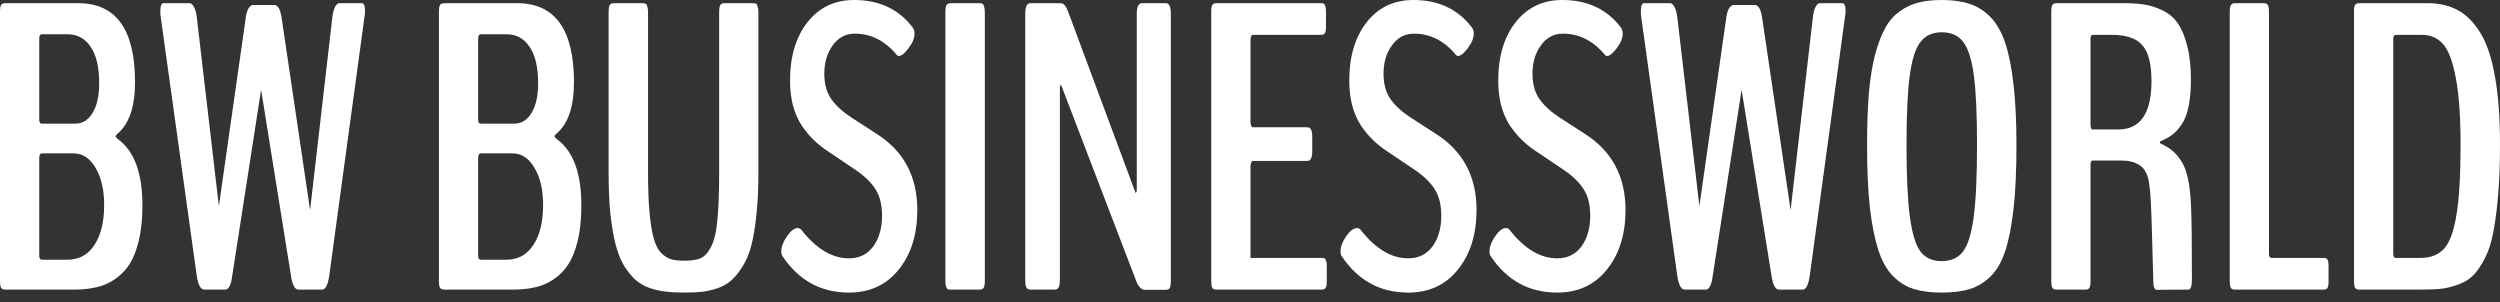 <svg width="240" height="29" viewBox="0 0 240 29" fill="none" xmlns="http://www.w3.org/2000/svg">
<rect x="0" y="0" width="240" height="29" fill="#333333" stroke="none"/>
<path d="M0.516 27.801C0.338 27.801 0.204 27.75 0.115 27.648C0.038 27.546 0 27.316 0 26.959V1.166C0 0.797 0.038 0.561 0.115 0.459C0.204 0.357 0.338 0.306 0.516 0.306H7.514C11.147 0.306 12.963 2.836 12.963 7.897C12.963 10.255 12.396 11.905 11.262 12.849C11.147 12.963 11.09 13.04 11.09 13.078C11.09 13.116 11.153 13.199 11.281 13.327C12.874 14.461 13.671 16.584 13.671 19.694C13.671 21.223 13.512 22.524 13.193 23.594C12.887 24.665 12.434 25.506 11.835 26.118C11.249 26.717 10.573 27.151 9.809 27.418C9.044 27.673 8.158 27.801 7.151 27.801H0.516ZM4.034 24.933H6.463C7.584 24.933 8.451 24.461 9.063 23.518C9.688 22.575 10 21.294 10 19.675C10 18.234 9.726 17.049 9.178 16.118C8.63 15.188 7.928 14.723 7.074 14.723H4.034C3.856 14.723 3.767 14.876 3.767 15.181V24.55C3.767 24.805 3.856 24.933 4.034 24.933ZM4.034 11.874H7.208C7.909 11.874 8.47 11.53 8.891 10.841C9.312 10.14 9.522 9.197 9.522 8.011C9.522 6.456 9.248 5.284 8.7 4.493C8.164 3.69 7.425 3.289 6.482 3.289H4.034C3.856 3.289 3.767 3.429 3.767 3.709V11.491C3.767 11.746 3.856 11.874 4.034 11.874Z" fill="white"/>
<path d="M19.578 27.801C19.247 27.775 19.017 27.335 18.89 26.482L15.429 1.625C15.403 1.498 15.391 1.319 15.391 1.09C15.391 0.567 15.493 0.306 15.697 0.306H18.201C18.354 0.306 18.494 0.427 18.622 0.669C18.75 0.911 18.839 1.236 18.89 1.644L21.012 19.789L23.593 1.702C23.644 1.307 23.733 1.007 23.861 0.803C24.001 0.586 24.148 0.478 24.301 0.478H26.366C26.697 0.516 26.92 0.924 27.035 1.702L29.769 20.172L31.91 1.625C31.962 1.23 32.044 0.911 32.159 0.669C32.287 0.427 32.427 0.306 32.58 0.306H34.74C34.944 0.306 35.046 0.567 35.046 1.09C35.046 1.256 35.027 1.434 34.989 1.625L31.605 26.482C31.477 27.335 31.261 27.775 30.954 27.801H28.622C28.291 27.775 28.061 27.329 27.933 26.462L25.066 8.623L22.293 26.482C22.191 27.297 21.987 27.737 21.681 27.801H19.578Z" fill="white"/>
<path d="M42.654 27.801C42.475 27.801 42.342 27.75 42.252 27.648C42.176 27.546 42.138 27.316 42.138 26.959V1.166C42.138 0.797 42.176 0.561 42.252 0.459C42.342 0.357 42.475 0.306 42.654 0.306H49.652C53.285 0.306 55.101 2.836 55.101 7.897C55.101 10.255 54.534 11.905 53.4 12.849C53.285 12.963 53.227 13.04 53.227 13.078C53.227 13.116 53.291 13.199 53.419 13.327C55.012 14.461 55.809 16.584 55.809 19.694C55.809 21.223 55.649 22.524 55.331 23.594C55.025 24.665 54.572 25.506 53.973 26.118C53.387 26.717 52.711 27.151 51.946 27.418C51.182 27.673 50.296 27.801 49.289 27.801H42.654ZM46.172 24.933H48.6C49.722 24.933 50.589 24.461 51.201 23.518C51.825 22.575 52.138 21.294 52.138 19.675C52.138 18.234 51.864 17.049 51.315 16.118C50.767 15.188 50.066 14.723 49.212 14.723H46.172C45.994 14.723 45.904 14.876 45.904 15.181V24.55C45.904 24.805 45.994 24.933 46.172 24.933ZM46.172 11.874H49.346C50.047 11.874 50.608 11.53 51.029 10.841C51.449 10.14 51.66 9.197 51.66 8.011C51.66 6.456 51.386 5.284 50.837 4.493C50.302 3.69 49.563 3.289 48.62 3.289H46.172C45.994 3.289 45.904 3.429 45.904 3.709V11.491C45.904 11.746 45.994 11.874 46.172 11.874Z" fill="white"/>
<path d="M65.693 28.088C65.004 28.088 64.412 28.056 63.915 27.992C63.417 27.941 62.901 27.826 62.366 27.648C61.831 27.457 61.378 27.195 61.008 26.864C60.639 26.532 60.275 26.086 59.919 25.525C59.574 24.952 59.3 24.264 59.096 23.46C58.892 22.657 58.727 21.689 58.599 20.554C58.484 19.42 58.427 18.12 58.427 16.654V1.205C58.427 0.835 58.465 0.593 58.542 0.478C58.631 0.363 58.758 0.306 58.924 0.306H61.735C61.837 0.306 61.92 0.325 61.983 0.363C62.047 0.389 62.098 0.472 62.136 0.612C62.187 0.752 62.213 0.95 62.213 1.205V16.539C62.213 18.043 62.258 19.305 62.347 20.325C62.436 21.345 62.563 22.167 62.729 22.791C62.895 23.416 63.124 23.894 63.417 24.225C63.723 24.544 64.042 24.761 64.374 24.875C64.705 24.977 65.138 25.028 65.674 25.028C66.349 25.028 66.872 24.952 67.242 24.799C67.611 24.646 67.949 24.283 68.255 23.709C68.561 23.135 68.765 22.281 68.867 21.147C68.981 20.012 69.039 18.477 69.039 16.539V1.205C69.039 0.822 69.077 0.58 69.153 0.478C69.23 0.363 69.351 0.306 69.517 0.306H72.347C72.449 0.306 72.525 0.325 72.576 0.363C72.64 0.389 72.691 0.472 72.729 0.612C72.78 0.752 72.805 0.95 72.805 1.205V16.654C72.805 18.132 72.742 19.452 72.614 20.612C72.5 21.759 72.34 22.734 72.136 23.537C71.932 24.327 71.652 25.003 71.295 25.564C70.951 26.125 70.594 26.571 70.224 26.902C69.867 27.221 69.421 27.476 68.886 27.667C68.363 27.845 67.866 27.96 67.394 28.011C66.923 28.062 66.356 28.088 65.693 28.088Z" fill="white"/>
<path d="M82.001 0C84.398 0 86.265 0.873 87.603 2.619C87.731 2.785 87.795 2.983 87.795 3.212C87.795 3.658 87.603 4.13 87.221 4.627C86.851 5.124 86.539 5.373 86.284 5.373C86.208 5.373 86.15 5.347 86.112 5.296C84.978 3.92 83.626 3.231 82.059 3.231C81.179 3.231 80.472 3.607 79.936 4.359C79.401 5.099 79.133 6.004 79.133 7.074C79.133 8.081 79.363 8.904 79.822 9.541C80.28 10.178 80.937 10.771 81.791 11.319L84.219 12.887C86.781 14.544 88.062 16.966 88.062 20.153C88.062 22.485 87.47 24.391 86.284 25.87C85.099 27.348 83.505 28.088 81.504 28.088C78.802 28.088 76.673 26.921 75.118 24.589C75.041 24.474 75.003 24.327 75.003 24.149C75.003 23.703 75.182 23.218 75.539 22.696C75.908 22.16 76.259 21.893 76.59 21.893C76.718 21.893 76.832 21.95 76.934 22.065C78.362 23.887 79.885 24.799 81.504 24.799C82.498 24.799 83.276 24.416 83.837 23.652C84.398 22.874 84.678 21.893 84.678 20.707C84.678 19.636 84.455 18.77 84.009 18.107C83.563 17.431 82.881 16.794 81.963 16.195L79.516 14.55C78.98 14.194 78.515 13.824 78.12 13.441C77.725 13.059 77.342 12.6 76.973 12.065C76.616 11.517 76.335 10.879 76.131 10.153C75.94 9.414 75.845 8.604 75.845 7.725C75.845 5.43 76.399 3.569 77.508 2.141C78.63 0.714 80.127 0 82.001 0Z" fill="white"/>
<path d="M91.254 27.801C91.14 27.801 91.05 27.788 90.987 27.762C90.923 27.724 90.866 27.635 90.815 27.495C90.776 27.355 90.757 27.157 90.757 26.902V1.205C90.757 0.835 90.796 0.593 90.872 0.478C90.961 0.363 91.089 0.306 91.254 0.306H94.065C94.167 0.306 94.25 0.325 94.314 0.363C94.377 0.389 94.428 0.472 94.467 0.612C94.518 0.752 94.543 0.95 94.543 1.205V26.902C94.543 27.272 94.505 27.514 94.428 27.629C94.352 27.743 94.231 27.801 94.065 27.801H91.254Z" fill="white"/>
<path d="M98.921 27.801C98.755 27.801 98.627 27.737 98.538 27.61C98.462 27.482 98.423 27.227 98.423 26.845V1.319C98.423 0.644 98.589 0.306 98.921 0.306H101.827C102.094 0.306 102.324 0.554 102.515 1.052L108.997 18.47C109.022 18.559 109.061 18.534 109.112 18.394L109.131 18.221V1.319C109.131 0.644 109.303 0.306 109.647 0.306H111.922C112.241 0.306 112.4 0.644 112.4 1.319V26.921C112.4 27.304 112.362 27.552 112.286 27.667C112.209 27.769 112.088 27.82 111.922 27.82H109.857C109.73 27.82 109.59 27.743 109.437 27.59C109.296 27.438 109.182 27.246 109.092 27.017L101.884 8.203C101.833 8.101 101.795 8.132 101.769 8.298C101.757 8.336 101.75 8.381 101.75 8.432V26.845C101.75 27.227 101.706 27.482 101.616 27.61C101.54 27.737 101.413 27.801 101.234 27.801H98.921Z" fill="white"/>
<path d="M116.759 27.801C116.593 27.801 116.472 27.756 116.395 27.667C116.319 27.565 116.281 27.342 116.281 26.998V1.109C116.281 0.778 116.319 0.561 116.395 0.459C116.472 0.357 116.593 0.306 116.759 0.306H126.816C126.918 0.306 127.001 0.319 127.064 0.344C127.128 0.37 127.179 0.44 127.217 0.554C127.268 0.669 127.294 0.841 127.294 1.071V2.581C127.294 2.9 127.256 3.11 127.179 3.212C127.103 3.301 126.982 3.346 126.816 3.346H120.277C120.124 3.346 120.047 3.556 120.047 3.977V11.702C120.047 11.816 120.066 11.931 120.105 12.046C120.156 12.16 120.2 12.218 120.238 12.218H125.497C125.815 12.218 125.975 12.511 125.975 13.097V14.57C125.975 15.156 125.815 15.449 125.497 15.449H120.258C120.207 15.449 120.156 15.513 120.105 15.64C120.066 15.768 120.047 15.895 120.047 16.023V24.761H126.873C126.988 24.761 127.077 24.773 127.141 24.799C127.205 24.824 127.256 24.895 127.294 25.009C127.345 25.124 127.37 25.296 127.37 25.525V27.036C127.37 27.355 127.326 27.565 127.236 27.667C127.16 27.756 127.039 27.801 126.873 27.801H116.759Z" fill="white"/>
<path d="M135.687 0C138.083 0 139.95 0.873 141.289 2.619C141.416 2.785 141.48 2.983 141.48 3.212C141.48 3.658 141.289 4.13 140.906 4.627C140.537 5.124 140.224 5.373 139.969 5.373C139.893 5.373 139.836 5.347 139.797 5.296C138.663 3.92 137.312 3.231 135.744 3.231C134.864 3.231 134.157 3.607 133.622 4.359C133.086 5.099 132.819 6.004 132.819 7.074C132.819 8.081 133.048 8.904 133.507 9.541C133.966 10.178 134.622 10.771 135.476 11.319L137.904 12.887C140.467 14.544 141.748 16.966 141.748 20.153C141.748 22.485 141.155 24.391 139.969 25.87C138.784 27.348 137.191 28.088 135.189 28.088C132.487 28.088 130.358 26.921 128.803 24.589C128.727 24.474 128.689 24.327 128.689 24.149C128.689 23.703 128.867 23.218 129.224 22.696C129.594 22.16 129.944 21.893 130.276 21.893C130.403 21.893 130.518 21.95 130.62 22.065C132.047 23.887 133.571 24.799 135.189 24.799C136.184 24.799 136.961 24.416 137.522 23.652C138.083 22.874 138.363 21.893 138.363 20.707C138.363 19.636 138.14 18.77 137.694 18.107C137.248 17.431 136.566 16.794 135.648 16.195L133.201 14.55C132.666 14.194 132.2 13.824 131.805 13.441C131.41 13.059 131.028 12.6 130.658 12.065C130.301 11.517 130.021 10.879 129.817 10.153C129.625 9.414 129.53 8.604 129.53 7.725C129.53 5.43 130.084 3.569 131.193 2.141C132.315 0.714 133.813 0 135.687 0Z" fill="white"/>
<path d="M149.987 0C152.384 0 154.251 0.873 155.59 2.619C155.717 2.785 155.781 2.983 155.781 3.212C155.781 3.658 155.59 4.13 155.207 4.627C154.838 5.124 154.525 5.373 154.27 5.373C154.194 5.373 154.136 5.347 154.098 5.296C152.964 3.92 151.613 3.231 150.045 3.231C149.165 3.231 148.458 3.607 147.922 4.359C147.387 5.099 147.119 6.004 147.119 7.074C147.119 8.081 147.349 8.904 147.808 9.541C148.267 10.178 148.923 10.771 149.777 11.319L152.205 12.887C154.767 14.544 156.049 16.966 156.049 20.153C156.049 22.485 155.456 24.391 154.27 25.87C153.085 27.348 151.492 28.088 149.49 28.088C146.788 28.088 144.659 26.921 143.104 24.589C143.028 24.474 142.989 24.327 142.989 24.149C142.989 23.703 143.168 23.218 143.525 22.696C143.894 22.16 144.245 21.893 144.576 21.893C144.704 21.893 144.819 21.95 144.921 22.065C146.348 23.887 147.871 24.799 149.49 24.799C150.485 24.799 151.262 24.416 151.823 23.652C152.384 22.874 152.664 21.893 152.664 20.707C152.664 19.636 152.441 18.77 151.995 18.107C151.549 17.431 150.867 16.794 149.949 16.195L147.502 14.55C146.966 14.194 146.501 13.824 146.106 13.441C145.711 13.059 145.328 12.6 144.959 12.065C144.602 11.517 144.321 10.879 144.118 10.153C143.926 9.414 143.831 8.604 143.831 7.725C143.831 5.43 144.385 3.569 145.494 2.141C146.616 0.714 148.114 0 149.987 0Z" fill="white"/>
<path d="M161.707 27.801C161.376 27.775 161.146 27.335 161.019 26.482L157.558 1.625C157.532 1.498 157.52 1.319 157.52 1.09C157.52 0.567 157.622 0.306 157.826 0.306H160.33C160.483 0.306 160.624 0.427 160.751 0.669C160.878 0.911 160.968 1.236 161.019 1.644L163.141 19.789L165.722 1.702C165.773 1.307 165.862 1.007 165.99 0.803C166.13 0.586 166.277 0.478 166.43 0.478H168.495C168.826 0.516 169.049 0.924 169.164 1.702L171.898 20.172L174.04 1.625C174.091 1.23 174.173 0.911 174.288 0.669C174.416 0.427 174.556 0.306 174.709 0.306H176.869C177.073 0.306 177.175 0.567 177.175 1.09C177.175 1.256 177.156 1.434 177.118 1.625L173.734 26.482C173.606 27.335 173.389 27.775 173.084 27.801H170.751C170.419 27.775 170.19 27.329 170.063 26.462L167.195 8.623L164.422 26.482C164.32 27.297 164.116 27.737 163.81 27.801H161.707Z" fill="white"/>
<path d="M186.39 25.067C187.282 25.067 187.964 24.767 188.436 24.168C188.908 23.556 189.252 22.46 189.468 20.879C189.685 19.286 189.794 16.966 189.794 13.919C189.794 10.975 189.692 8.744 189.488 7.227C189.284 5.711 188.946 4.646 188.474 4.034C188.015 3.41 187.327 3.097 186.409 3.097C185.517 3.097 184.829 3.416 184.344 4.053C183.873 4.678 183.535 5.755 183.331 7.285C183.127 8.814 183.025 11.026 183.025 13.919C183.025 16.941 183.133 19.248 183.35 20.841C183.567 22.422 183.905 23.524 184.363 24.149C184.835 24.761 185.511 25.067 186.39 25.067ZM186.409 28.088C185.351 28.088 184.453 27.973 183.713 27.743C182.987 27.514 182.324 27.1 181.725 26.501C181.126 25.889 180.654 25.047 180.31 23.977C179.966 22.906 179.698 21.555 179.507 19.923C179.328 18.279 179.239 16.278 179.239 13.919C179.239 12.033 179.297 10.376 179.411 8.948C179.539 7.521 179.736 6.291 180.004 5.258C180.284 4.226 180.609 3.372 180.979 2.696C181.349 2.02 181.814 1.485 182.375 1.09C182.936 0.682 183.535 0.402 184.172 0.249C184.81 0.083 185.555 0 186.409 0C187.442 0 188.321 0.121 189.048 0.363C189.787 0.593 190.456 1.007 191.055 1.606C191.655 2.205 192.133 3.034 192.489 4.092C192.846 5.137 193.114 6.469 193.293 8.088C193.484 9.694 193.579 11.638 193.579 13.919C193.579 16.29 193.49 18.298 193.312 19.942C193.133 21.587 192.872 22.944 192.528 24.015C192.184 25.086 191.712 25.921 191.113 26.52C190.514 27.106 189.845 27.514 189.105 27.743C188.379 27.973 187.48 28.088 186.409 28.088Z" fill="white"/>
<path d="M197.402 27.801C197.237 27.801 197.116 27.75 197.039 27.648C196.963 27.533 196.924 27.297 196.924 26.94V1.185C196.924 0.803 196.963 0.561 197.039 0.459C197.116 0.357 197.237 0.306 197.402 0.306H203.827C204.63 0.306 205.312 0.351 205.873 0.44C206.446 0.529 207.033 0.72 207.632 1.013C208.231 1.307 208.709 1.714 209.066 2.237C209.435 2.76 209.735 3.474 209.964 4.379C210.206 5.284 210.328 6.373 210.328 7.648C210.328 8.604 210.257 9.439 210.117 10.153C209.977 10.854 209.767 11.428 209.486 11.874C209.206 12.307 208.9 12.651 208.569 12.906C208.25 13.161 207.861 13.378 207.402 13.556C207.364 13.595 207.345 13.633 207.345 13.671C207.345 13.709 207.364 13.741 207.402 13.767C207.861 13.983 208.231 14.206 208.511 14.436C208.804 14.665 209.098 15.003 209.391 15.449C209.684 15.883 209.907 16.475 210.06 17.227C210.213 17.979 210.308 18.904 210.347 20C210.398 20.994 210.423 23.276 210.423 26.845C210.423 27.482 210.308 27.801 210.079 27.801C208.103 27.814 207.09 27.82 207.039 27.82C206.835 27.82 206.727 27.533 206.714 26.959C206.714 26.87 206.676 25.443 206.599 22.677C206.523 19.91 206.44 18.317 206.351 17.896C206.312 17.374 206.204 16.941 206.026 16.596C205.86 16.239 205.637 15.985 205.356 15.832C205.089 15.666 204.821 15.557 204.553 15.507C204.286 15.443 203.98 15.411 203.636 15.411H200.901C200.761 15.411 200.691 15.551 200.691 15.832V26.94C200.691 27.297 200.653 27.533 200.576 27.648C200.5 27.75 200.379 27.801 200.213 27.801H197.402ZM200.882 12.428H203.349C205.477 12.428 206.542 10.879 206.542 7.782C206.542 6.138 206.249 4.99 205.662 4.34C205.089 3.677 204.12 3.346 202.756 3.346H200.901C200.761 3.346 200.691 3.474 200.691 3.728V11.912C200.691 12.256 200.755 12.428 200.882 12.428Z" fill="white"/>
<path d="M214.533 27.801C214.367 27.801 214.246 27.75 214.17 27.648C214.093 27.533 214.055 27.285 214.055 26.902V1.205C214.055 0.822 214.093 0.58 214.17 0.478C214.246 0.363 214.367 0.306 214.533 0.306H217.344C217.509 0.306 217.63 0.363 217.707 0.478C217.783 0.58 217.822 0.822 217.822 1.205V24.34C217.822 24.62 217.911 24.761 218.089 24.761H223.061C223.226 24.761 223.347 24.805 223.424 24.895C223.5 24.984 223.539 25.188 223.539 25.506V27.036C223.539 27.355 223.5 27.565 223.424 27.667C223.347 27.756 223.226 27.801 223.061 27.801H214.533Z" fill="white"/>
<path d="M230 24.761H232.352C233.333 24.761 234.092 24.468 234.627 23.881C235.163 23.295 235.558 22.224 235.813 20.669C236.08 19.101 236.214 16.851 236.214 13.919C236.214 11.204 236.061 9.057 235.755 7.476C235.462 5.895 235.054 4.812 234.532 4.226C234.009 3.639 233.327 3.346 232.486 3.346H229.981C229.828 3.346 229.752 3.486 229.752 3.767V24.34C229.752 24.62 229.834 24.761 230 24.761ZM226.463 27.801C226.297 27.801 226.176 27.75 226.1 27.648C226.023 27.546 225.985 27.316 225.985 26.959V1.071C225.985 0.752 226.023 0.548 226.1 0.459C226.176 0.357 226.297 0.306 226.463 0.306H233.04C234.162 0.306 235.131 0.529 235.947 0.975C236.775 1.421 237.502 2.154 238.126 3.174C238.751 4.194 239.216 5.596 239.522 7.38C239.841 9.152 240 11.313 240 13.862C240 15.672 239.943 17.272 239.828 18.661C239.713 20.038 239.56 21.223 239.369 22.218C239.191 23.199 238.929 24.034 238.585 24.722C238.241 25.398 237.884 25.94 237.514 26.348C237.145 26.743 236.679 27.049 236.119 27.265C235.558 27.482 235.01 27.629 234.474 27.705C233.952 27.769 233.302 27.801 232.524 27.801H226.463Z" fill="white"/>
</svg>
